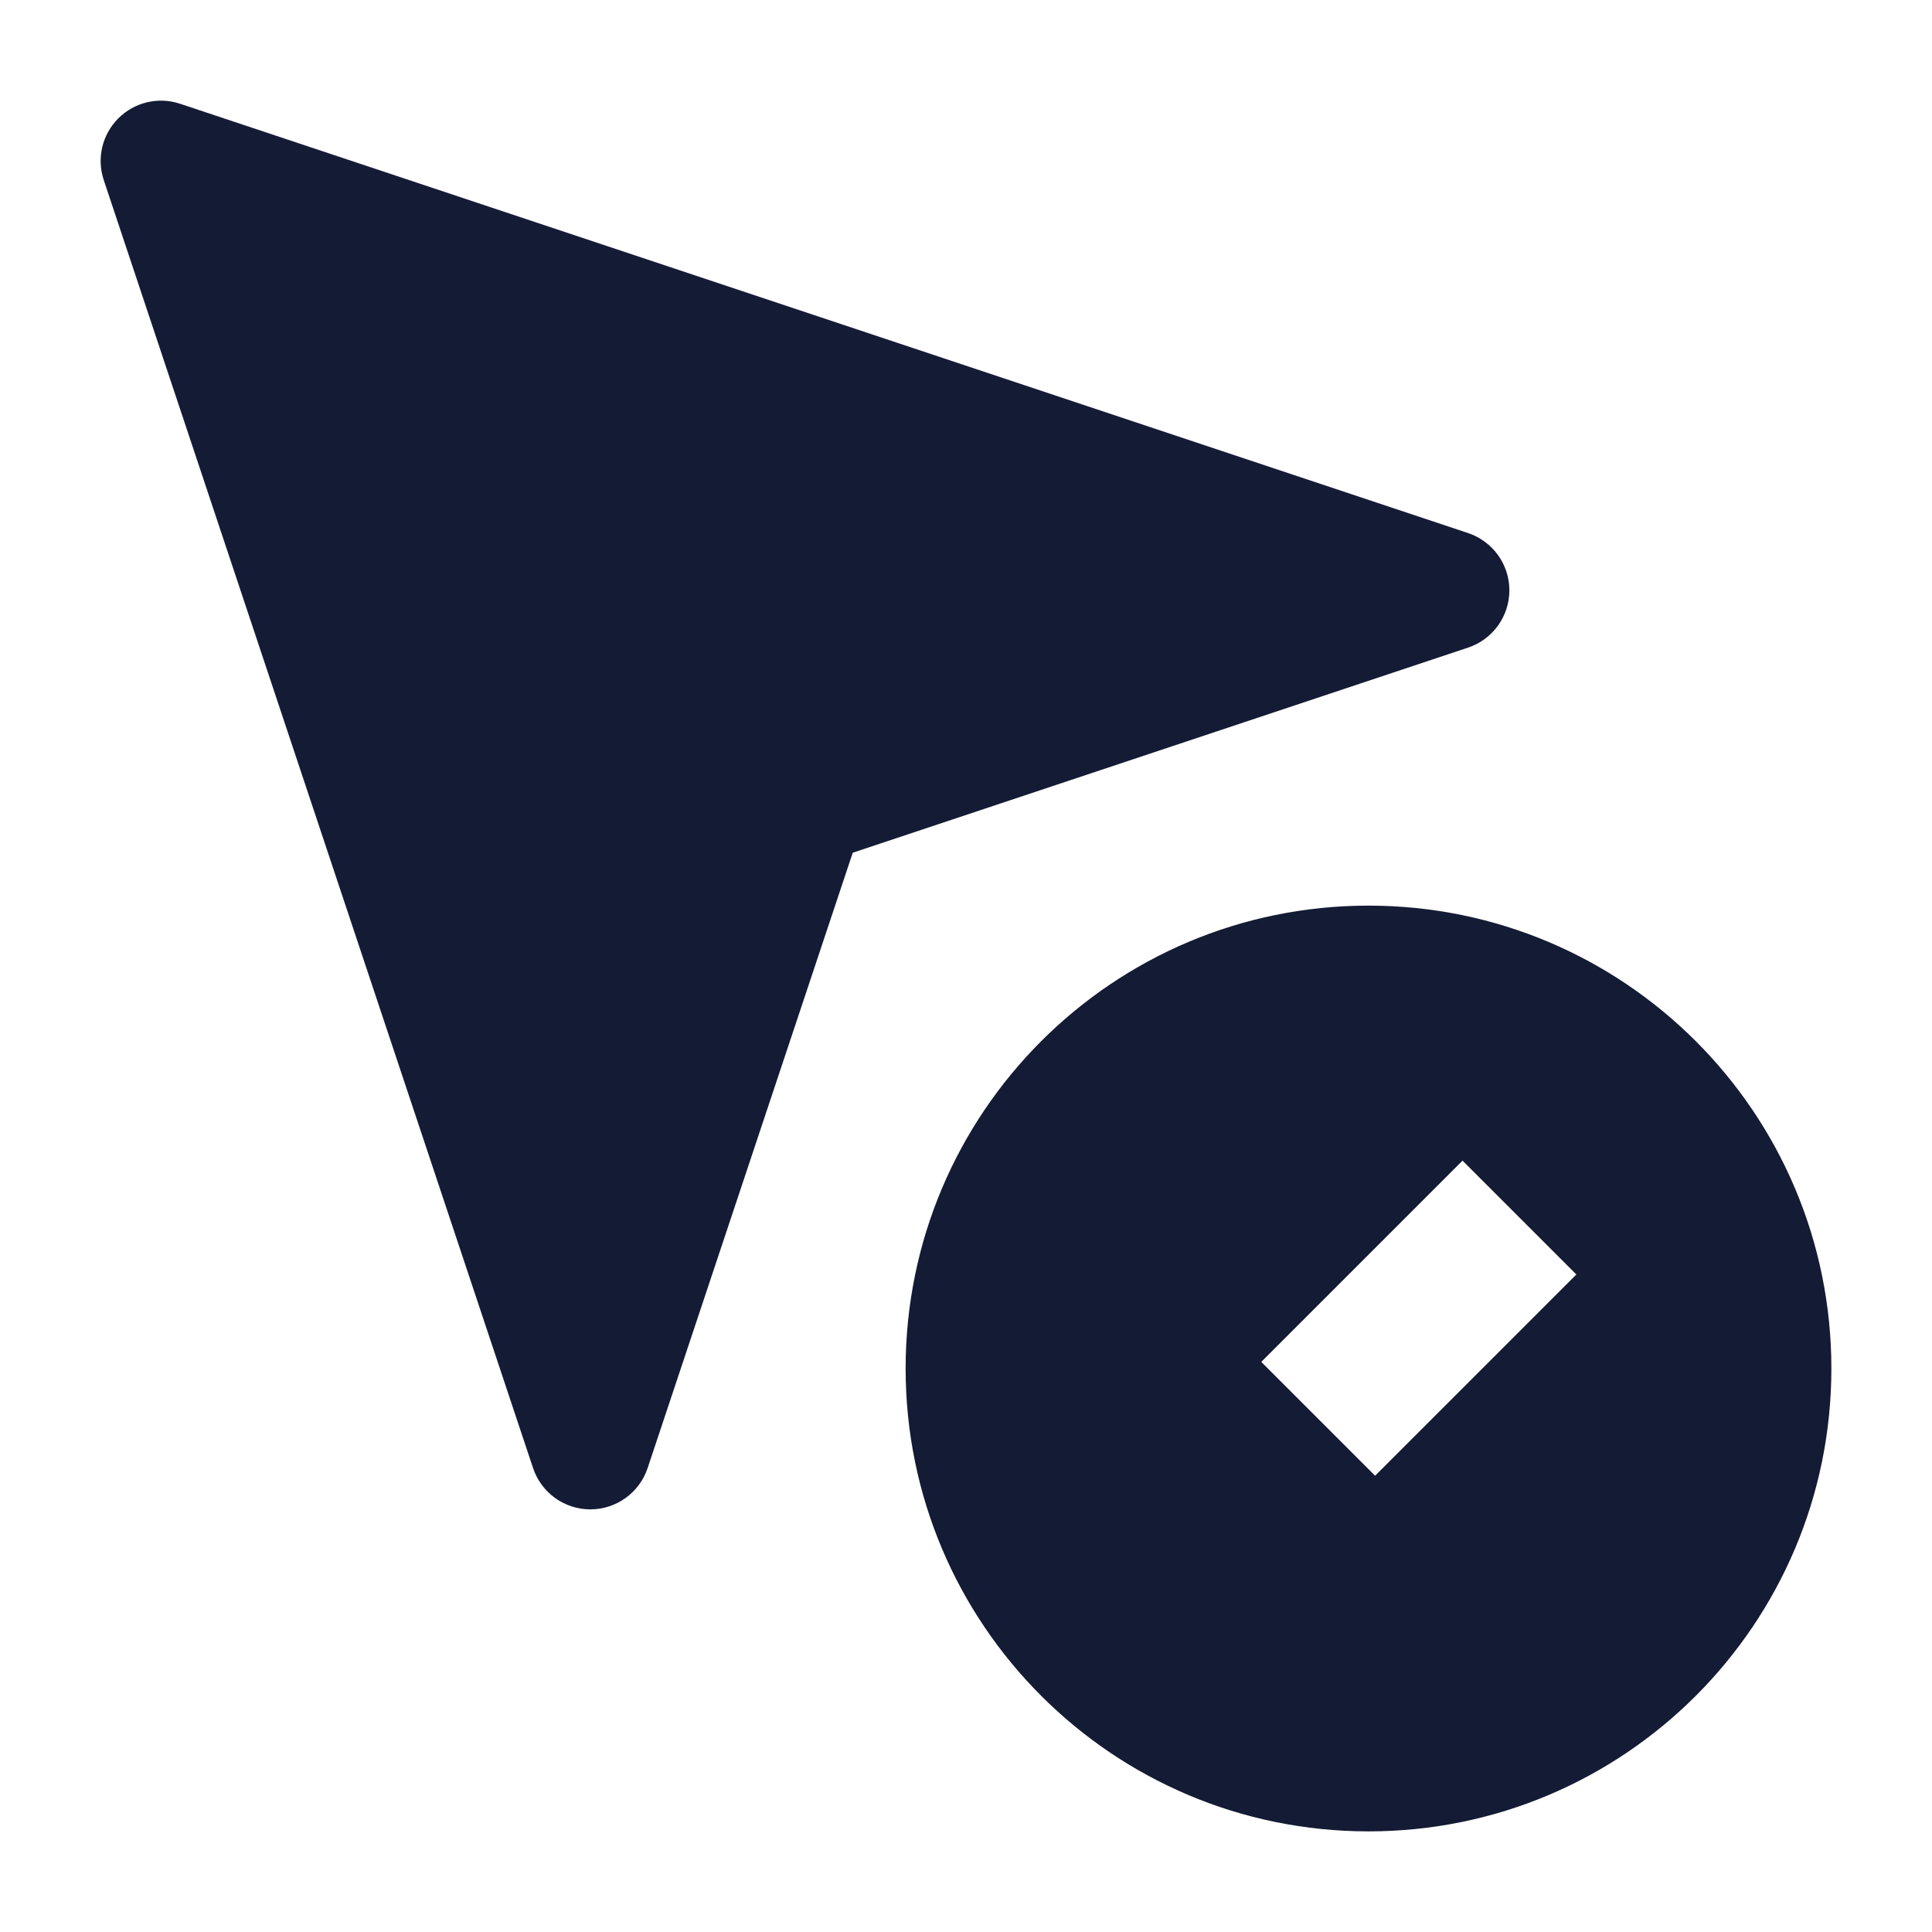 <svg width="24" height="24" viewBox="0 0 24 24" fill="none" xmlns="http://www.w3.org/2000/svg">
<path d="M1.47 1.47C1.671 1.269 1.968 1.199 2.237 1.289L18.237 6.622C18.543 6.724 18.75 7.011 18.75 7.333C18.75 7.656 18.543 7.943 18.237 8.045L10.593 10.593L8.045 18.237C7.943 18.543 7.656 18.75 7.333 18.75C7.011 18.75 6.724 18.543 6.622 18.237L1.289 2.237C1.199 1.968 1.269 1.671 1.47 1.47Z" fill="#141B34"/>
<path fill-rule="evenodd" clip-rule="evenodd" d="M17 11.25C13.824 11.25 11.25 13.824 11.25 17C11.25 20.176 13.824 22.75 17 22.75C20.176 22.75 22.75 20.176 22.75 17C22.75 13.824 20.176 11.25 17 11.25ZM17.082 18.332L19.582 15.832L18.168 14.418L15.668 16.918L17.082 18.332Z" fill="#141B34"/>
</svg>
